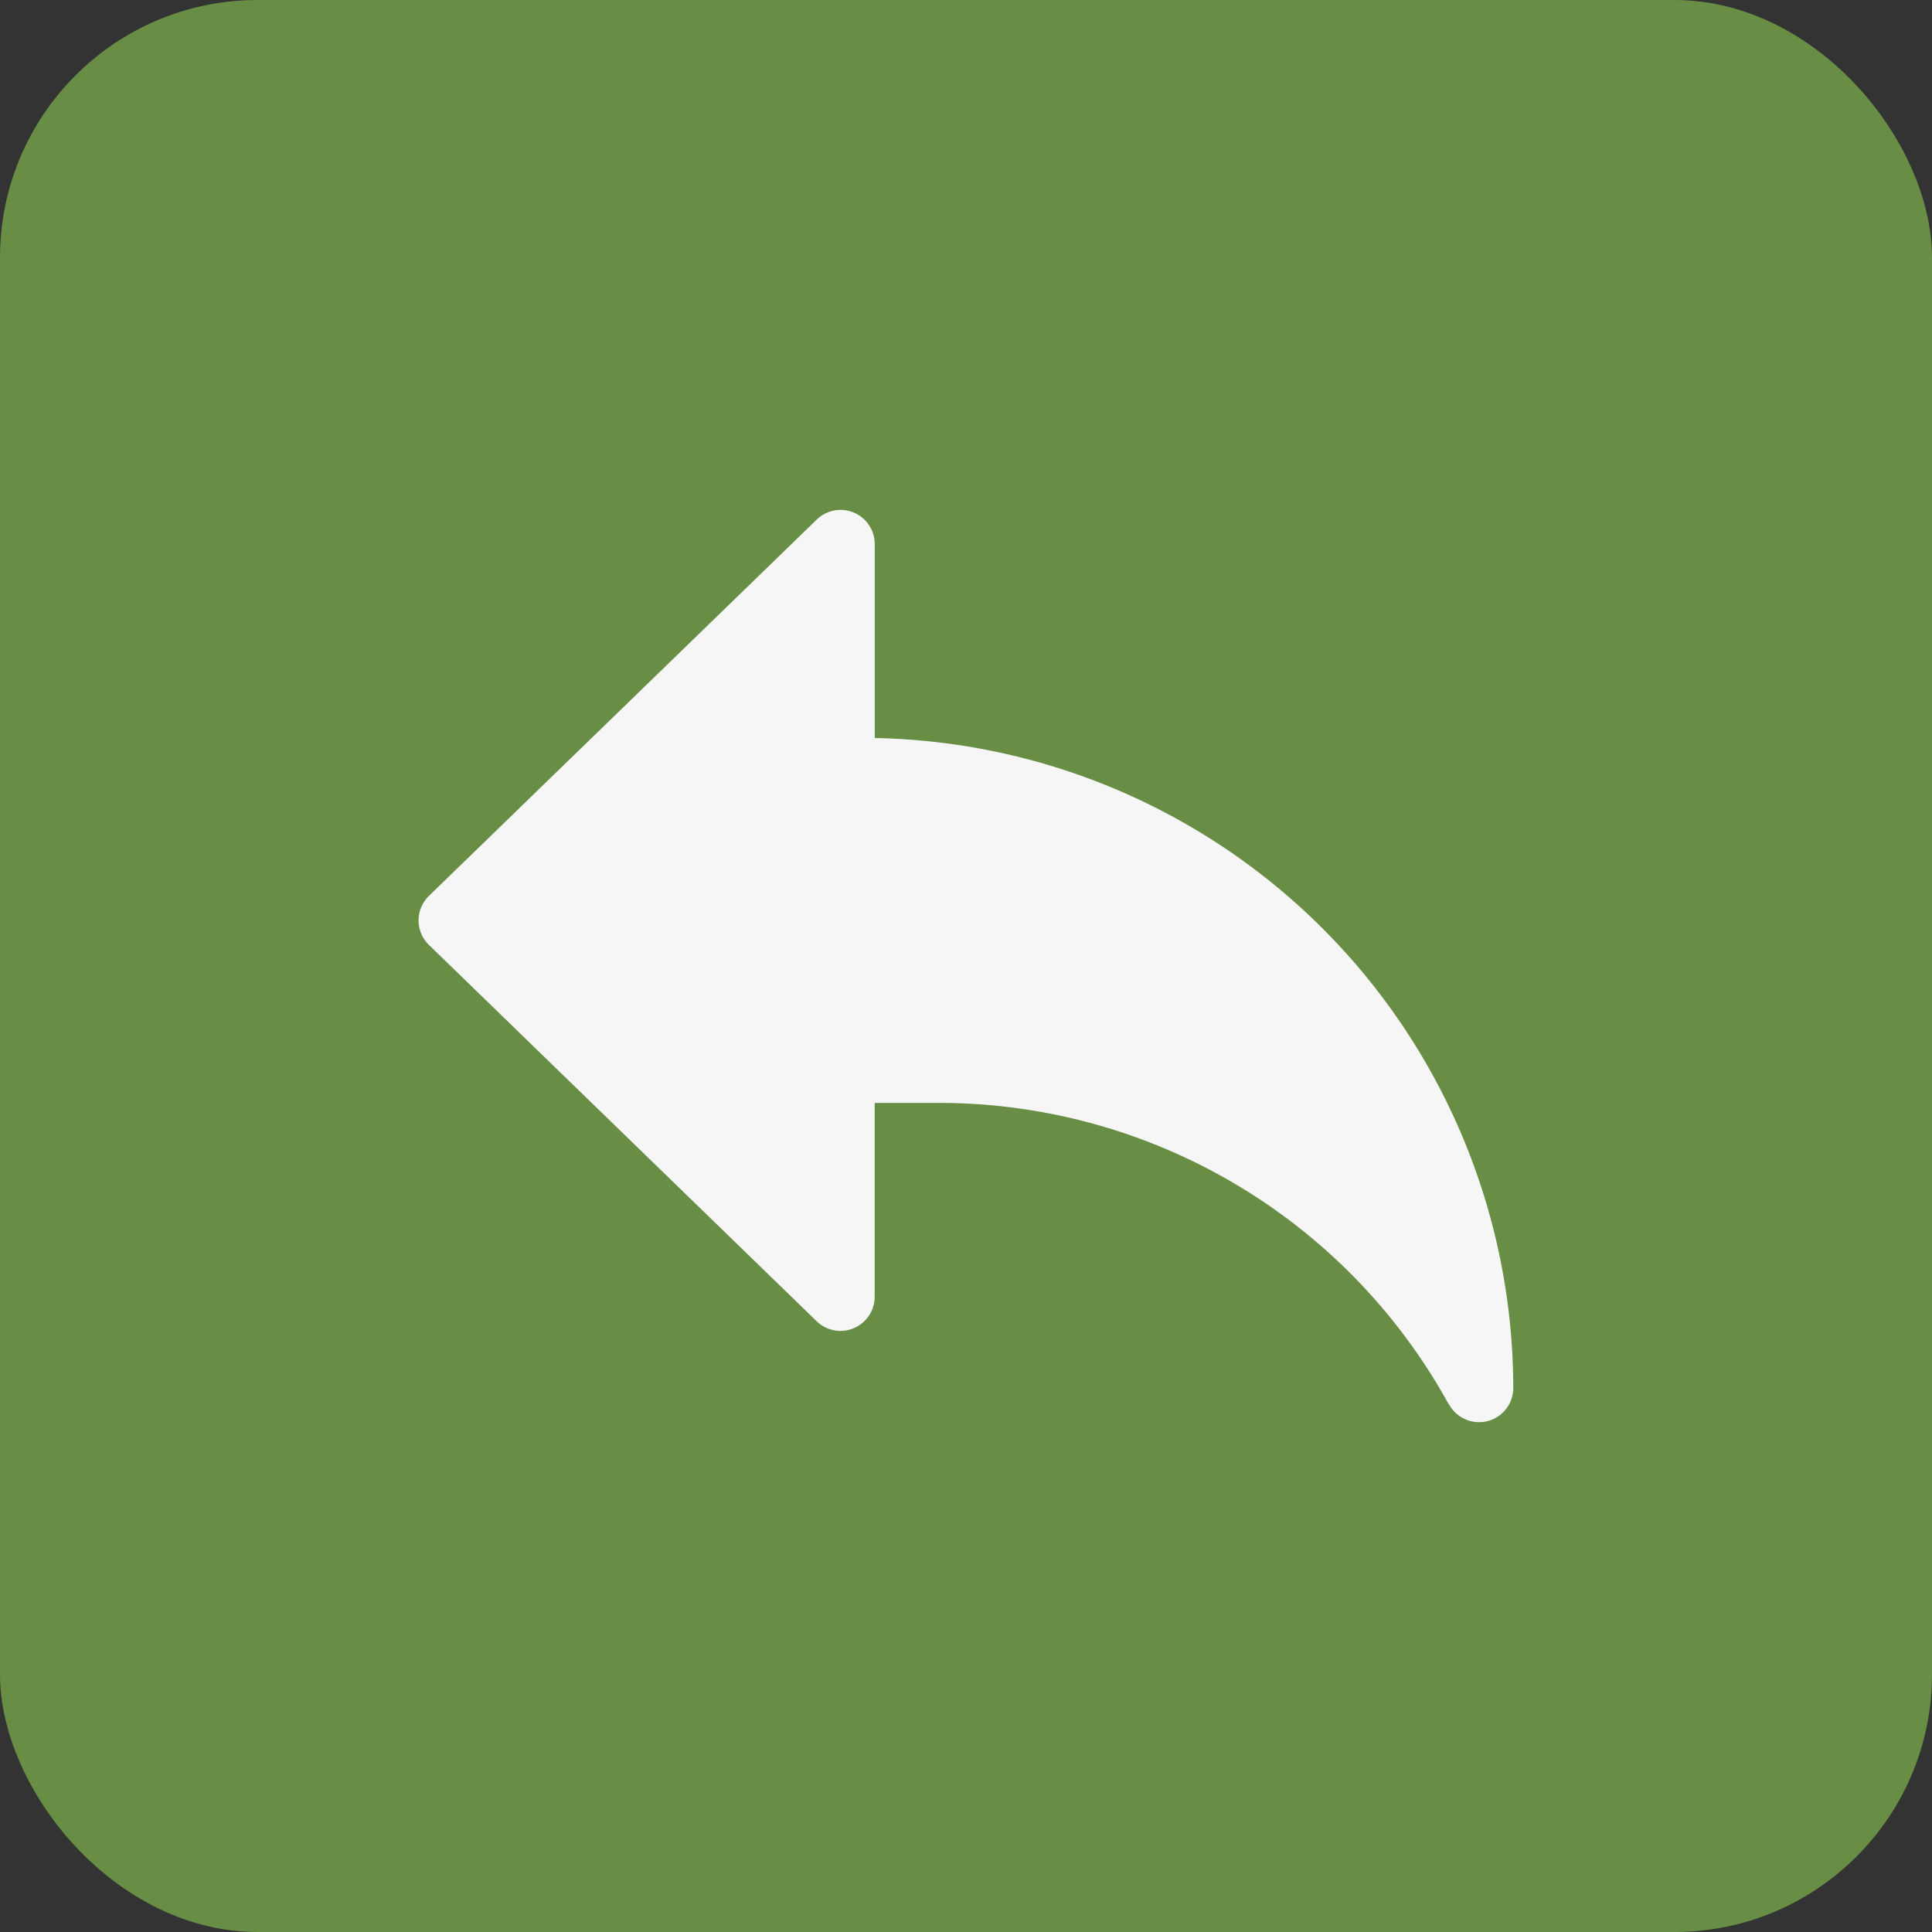 <svg id="Component_7_23" data-name="Component 7 – 23" xmlns="http://www.w3.org/2000/svg" width="30" height="30" viewBox="0 0 30 30">
  <rect x="0" y="0" width="30" height="30" fill="#333333" stroke="none"/>
  <g id="Group_16" data-name="Group 16" transform="translate(-896 -1187)">
    <rect id="Rectangle_20" data-name="Rectangle 20" width="30" height="30" rx="4" transform="translate(896 1187)" fill="#678e44"/>
    <path id="reply" d="M7.083,5.543V2.531a.531.531,0,0,0-.9-.381L.161,7.994a.53.53,0,0,0,0,.762L6.182,14.6a.531.531,0,0,0,.9-.381v-3.01h1a9.033,9.033,0,0,1,7.9,4.655L16,15.89a.532.532,0,0,0,.466.276.524.524,0,0,0,.132-.016.531.531,0,0,0,.4-.515A10.106,10.106,0,0,0,7.083,5.543Z" transform="translate(902.5 1192.917)" fill="#f6f6f6"/>
  </g>
</svg>
